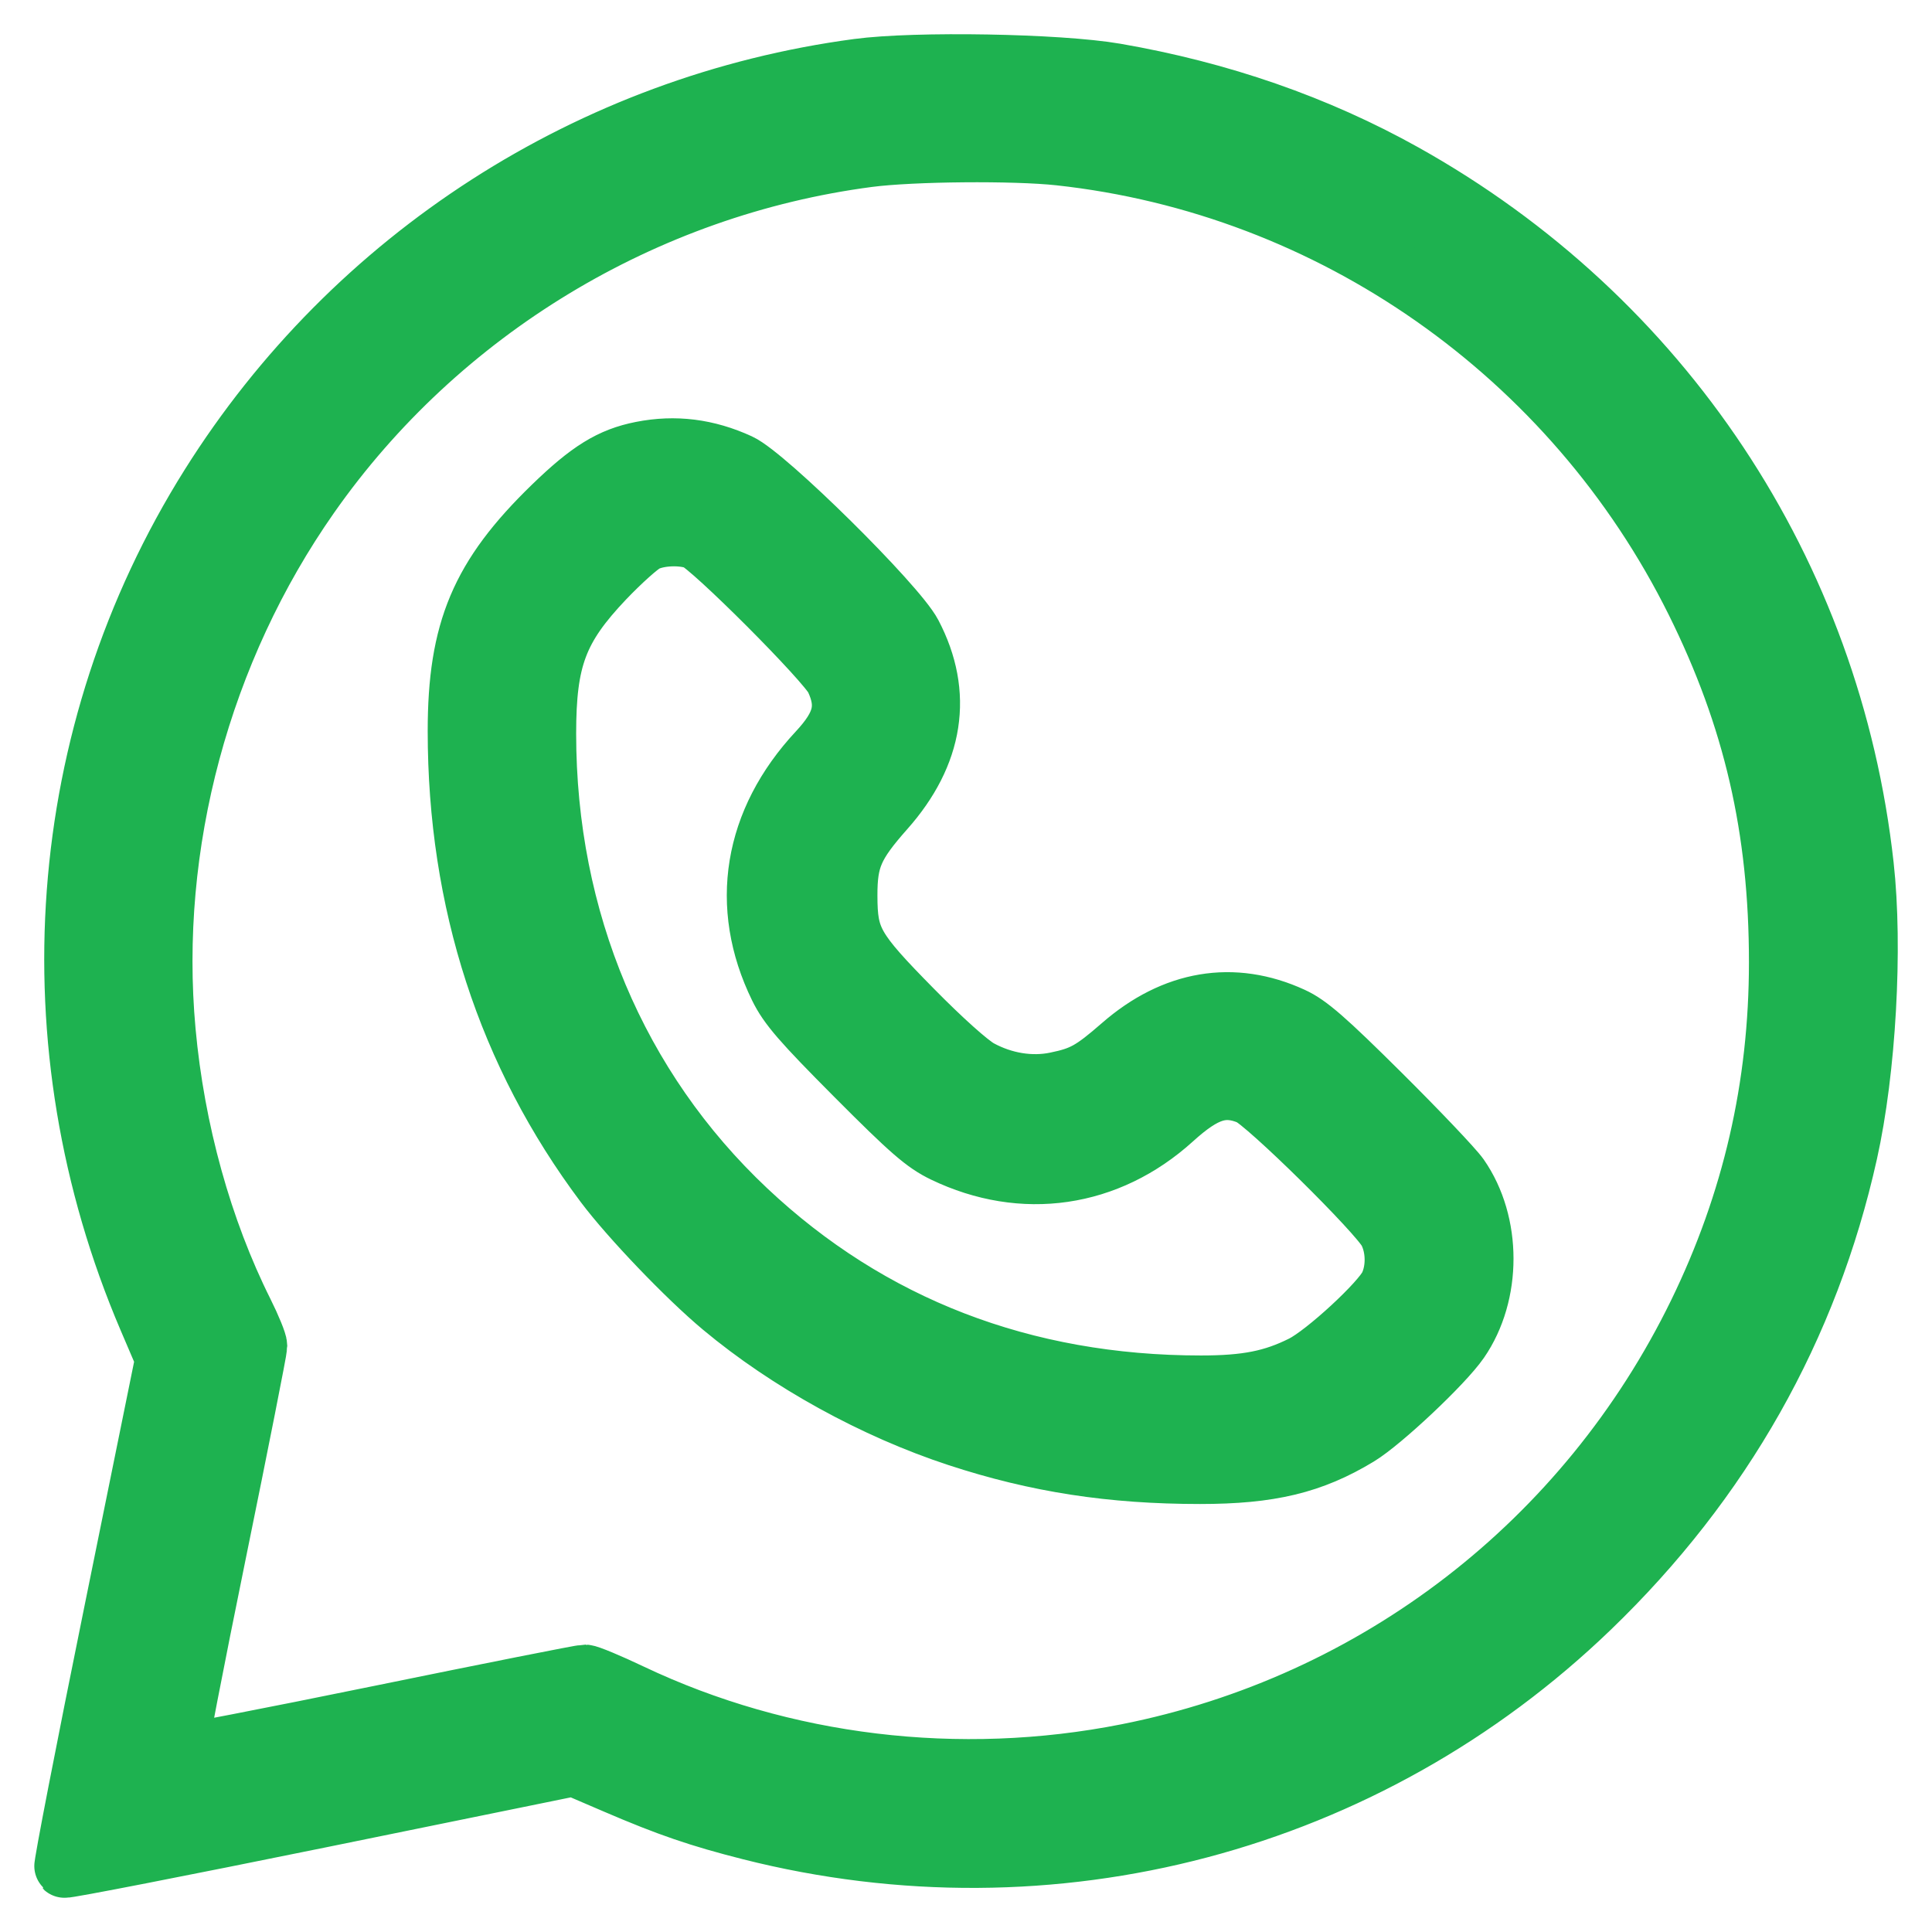 <svg width="32" height="32" viewBox="0 0 32 32" fill="none" xmlns="http://www.w3.org/2000/svg">
<g clip-path="url(#clip0_486_657)">
<path fill-rule="evenodd" clip-rule="evenodd" d="M14.211 1.142C9.792 1.732 5.858 4.263 3.484 8.043C0.899 12.159 0.517 17.297 2.457 21.836L2.742 22.502L1.889 26.702C1.419 29.011 1.05 30.915 1.067 30.933C1.084 30.95 2.99 30.578 5.303 30.107L9.507 29.249L10.199 29.546C11.071 29.921 11.583 30.096 12.427 30.31C17.422 31.574 22.639 30.194 26.336 26.631C28.518 24.528 29.955 21.988 30.599 19.093C30.903 17.732 31.018 15.693 30.867 14.337C30.33 9.489 27.524 5.267 23.253 2.88C21.811 2.074 20.209 1.517 18.471 1.217C17.536 1.056 15.168 1.014 14.211 1.142ZM14.382 2.6C10.668 3.086 7.272 5.142 5.125 8.205C3.322 10.776 2.458 13.993 2.741 17.082C2.891 18.728 3.346 20.366 4.032 21.738C4.156 21.986 4.258 22.236 4.258 22.293C4.258 22.35 3.954 23.89 3.581 25.715C3.208 27.54 2.917 29.047 2.935 29.064C2.952 29.081 4.458 28.79 6.281 28.417C8.105 28.044 9.639 27.739 9.691 27.74C9.742 27.74 10.084 27.882 10.449 28.056C12.964 29.25 15.882 29.603 18.672 29.05C22.799 28.232 26.28 25.547 28.129 21.754C29.025 19.915 29.468 17.994 29.468 15.938C29.468 13.724 29.043 11.886 28.087 9.96C26.053 5.862 22.063 3.064 17.55 2.572C16.797 2.49 15.109 2.505 14.382 2.6ZM10.629 7.479C10.12 7.579 9.763 7.8 9.156 8.389C7.96 9.55 7.584 10.441 7.584 12.109C7.584 14.93 8.405 17.458 10.019 19.61C10.442 20.173 11.381 21.154 11.965 21.641C13.056 22.552 14.482 23.338 15.87 23.793C17.176 24.221 18.41 24.411 19.877 24.411C21.033 24.411 21.73 24.244 22.494 23.781C22.889 23.542 23.906 22.584 24.167 22.206C24.703 21.429 24.702 20.262 24.166 19.492C24.07 19.355 23.484 18.738 22.864 18.122C21.953 17.218 21.671 16.971 21.4 16.848C20.426 16.401 19.447 16.566 18.58 17.322C18.091 17.748 17.935 17.834 17.493 17.925C17.078 18.011 16.621 17.937 16.219 17.718C16.05 17.626 15.6 17.223 15.114 16.729C14.129 15.729 14.034 15.562 14.033 14.833C14.032 14.224 14.134 13.988 14.652 13.403C15.466 12.486 15.619 11.494 15.1 10.504C14.844 10.015 12.688 7.884 12.243 7.681C11.709 7.436 11.181 7.37 10.629 7.479ZM10.691 8.973C10.586 9.024 10.279 9.3 10.008 9.584C9.235 10.398 9.043 10.909 9.043 12.152C9.043 15.234 10.217 18.024 12.366 20.047C14.406 21.968 16.954 22.951 19.891 22.951C20.646 22.951 21.086 22.864 21.58 22.616C21.954 22.428 22.879 21.575 23.012 21.294C23.139 21.026 23.132 20.659 22.994 20.394C22.832 20.082 20.968 18.246 20.701 18.135C20.268 17.956 19.953 18.054 19.422 18.536C18.347 19.509 16.94 19.714 15.637 19.087C15.319 18.934 15.082 18.729 14.175 17.818C13.283 16.922 13.06 16.665 12.907 16.352C12.248 15.005 12.478 13.604 13.546 12.457C13.971 12 14.044 11.693 13.833 11.242C13.702 10.96 11.776 9.031 11.534 8.939C11.297 8.849 10.911 8.864 10.691 8.973Z" fill="#1EB250" stroke="#1EB250"/>
</g>
<defs>
<clipPath id="clip0_486_657">
<rect width="32" height="32" fill="white"/>
</clipPath>
</defs>
</svg>
